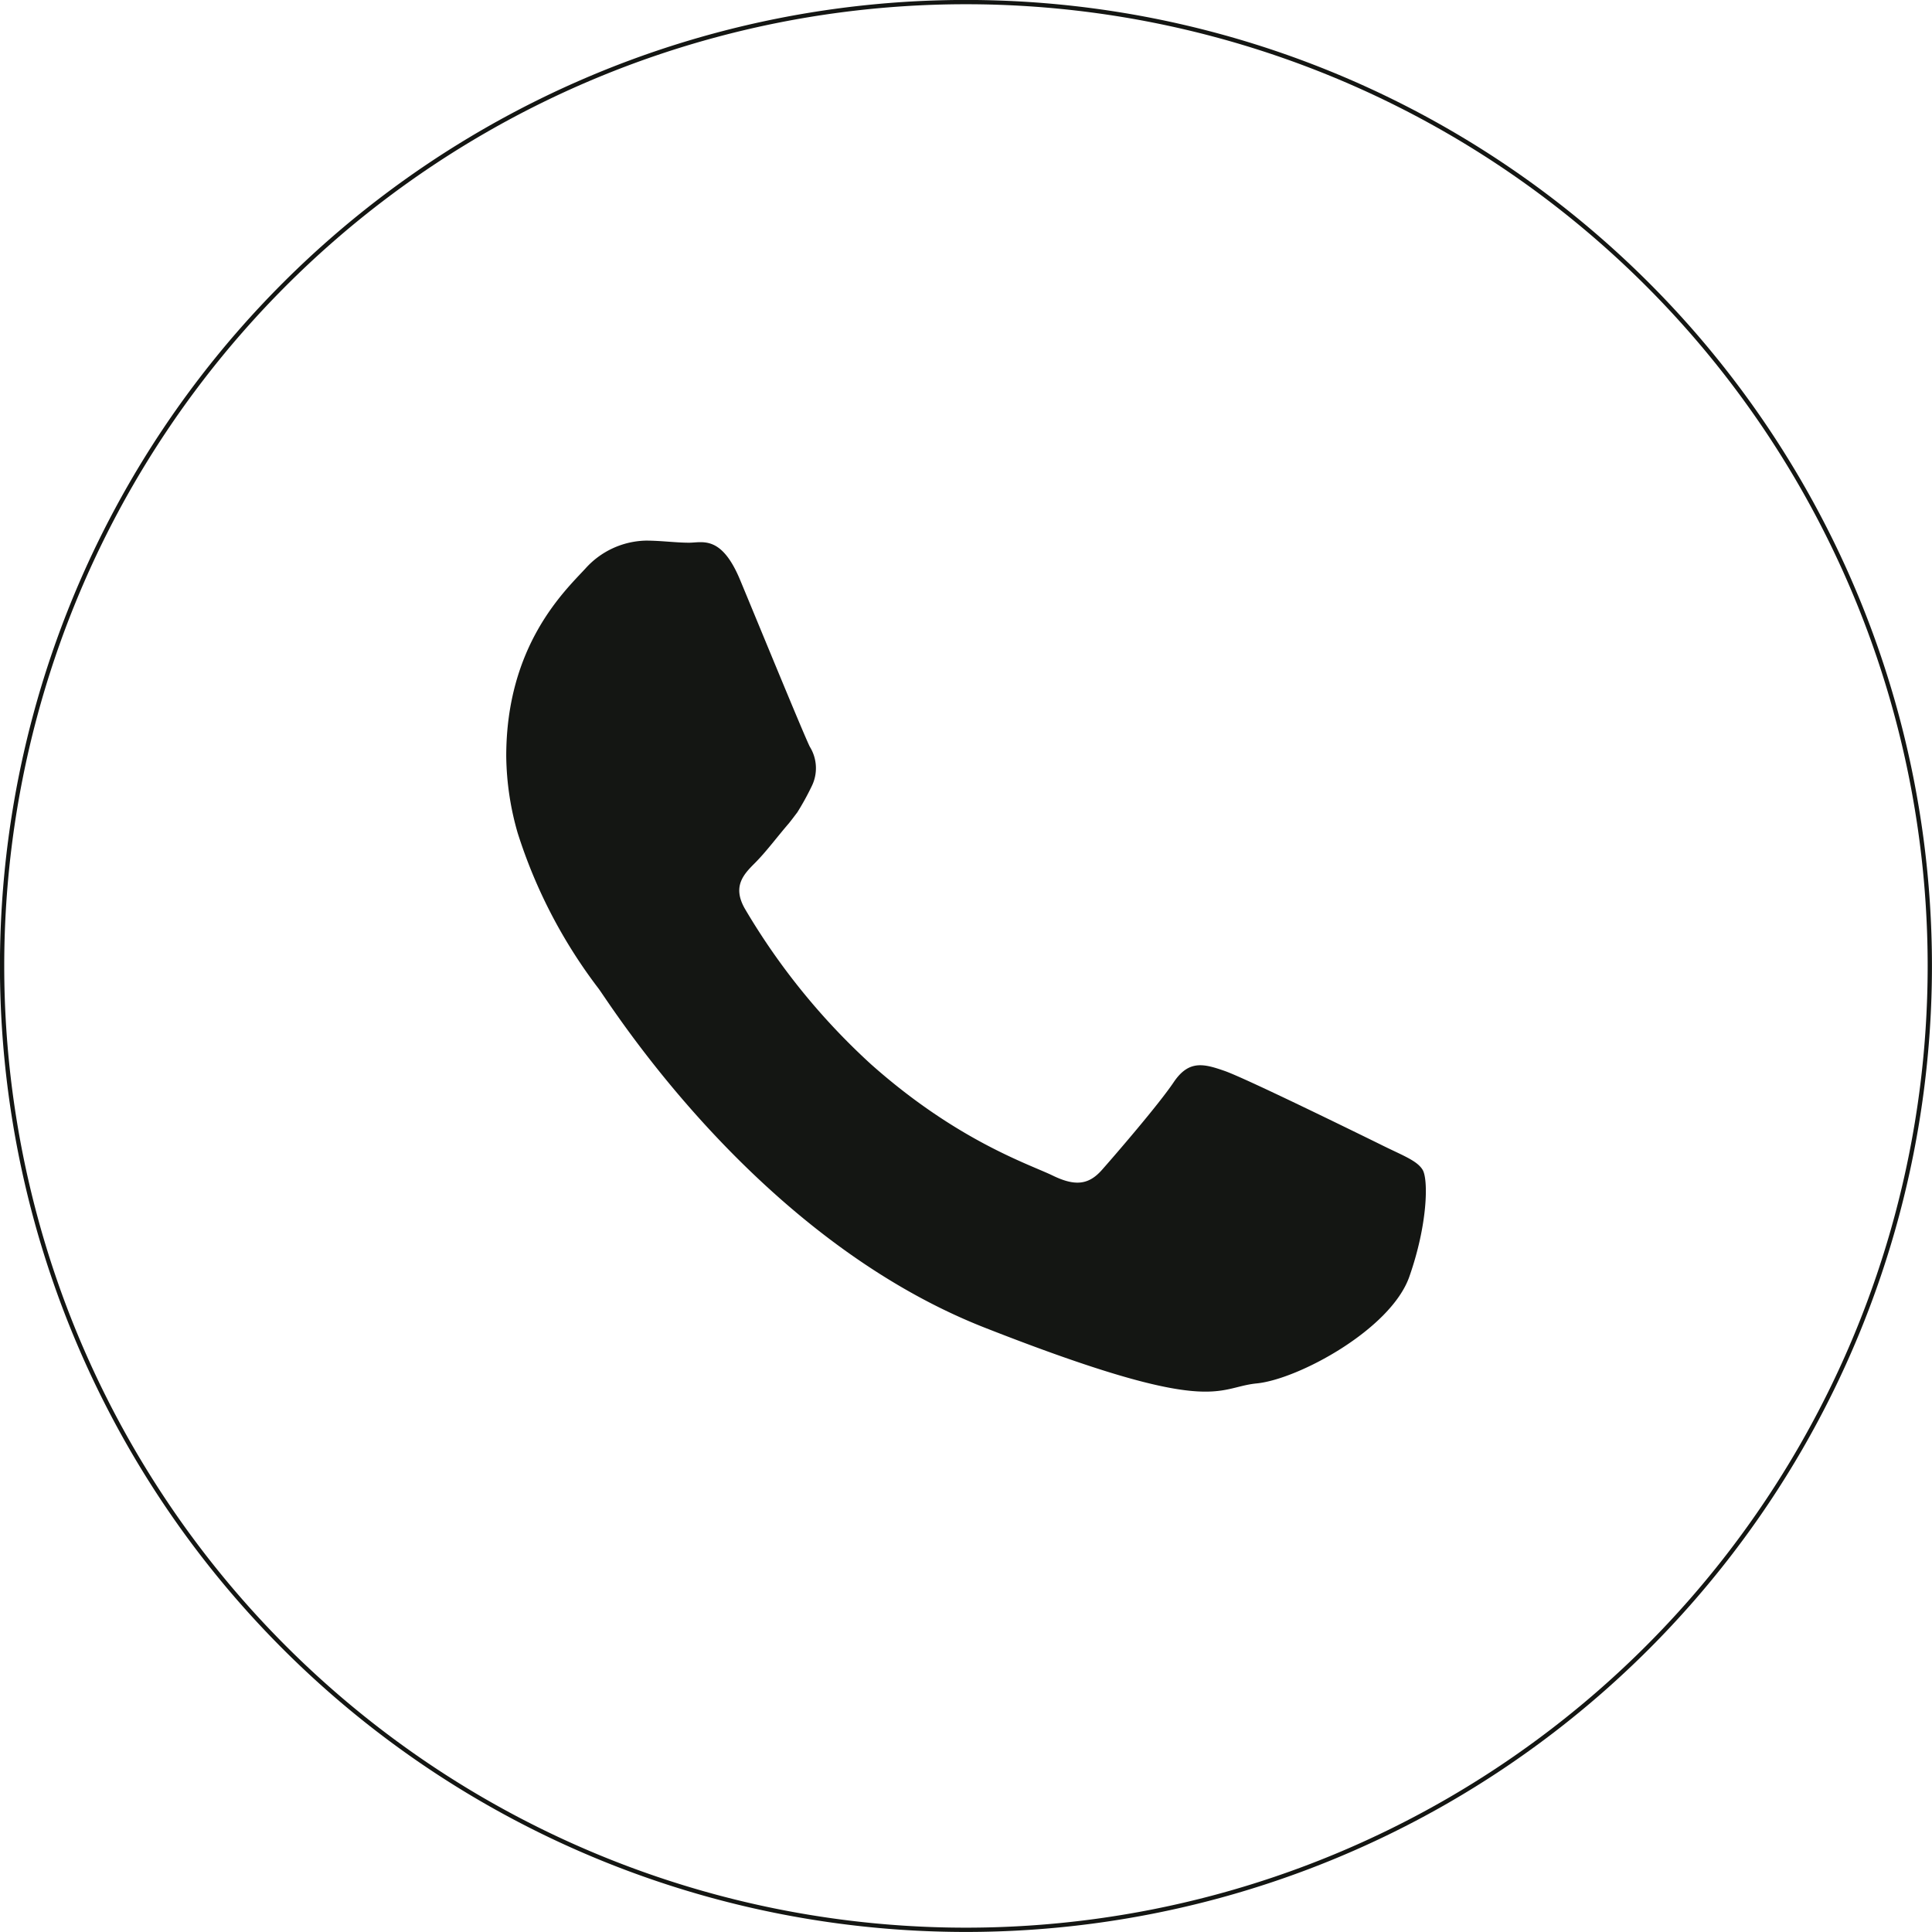 <svg id="Layer_1" data-name="Layer 1" xmlns="http://www.w3.org/2000/svg" viewBox="0 0 193.91 193.91"><defs><style>.cls-1{fill:none;stroke:#141613;stroke-miterlimit:10;stroke-width:0.43px;}.cls-2{fill:#141613;fill-rule:evenodd;}</style></defs><path class="cls-1" d="M100,196.74h0A96.74,96.74,0,0,1,3.26,100h0A96.74,96.74,0,0,1,100,3.26h0A96.74,96.74,0,0,1,196.74,100h0A96.74,96.74,0,0,1,100,196.74Z" transform="translate(-3.05 -3.05)"/><path class="cls-2" d="M141.51,117.87c-2.3-1.13-13.45-6.6-15.54-7.33s-3.6-1.13-5.12,1.13-5.9,7.33-7.2,8.8-2.64,1.69-4.94.57-9.59-3.47-18.27-11.2A67.43,67.43,0,0,1,77.82,94.27c-1.3-2.26-.13-3.47,1-4.6s2.25-2.65,3.42-4c.31-.39.57-.74.83-1.08A26.31,26.31,0,0,0,84.5,82a4.08,4.08,0,0,0-.17-4c-.57-1.13-5.12-12.23-7-16.75s-3.78-3.73-5.12-3.73-2.82-.21-4.34-.21a8.39,8.39,0,0,0-6.07,2.81c-2.09,2.26-7.94,7.73-7.94,18.83A28.74,28.74,0,0,0,55,86.63a51.15,51.15,0,0,0,8.11,15.62c1.13,1.48,15.71,25,38.79,34.06s23.12,6,27.28,5.59,13.46-5.42,15.32-10.71,1.91-9.76,1.34-10.72S143.76,119,141.51,117.87Z" transform="translate(-3.05 -3.05)"/></svg>